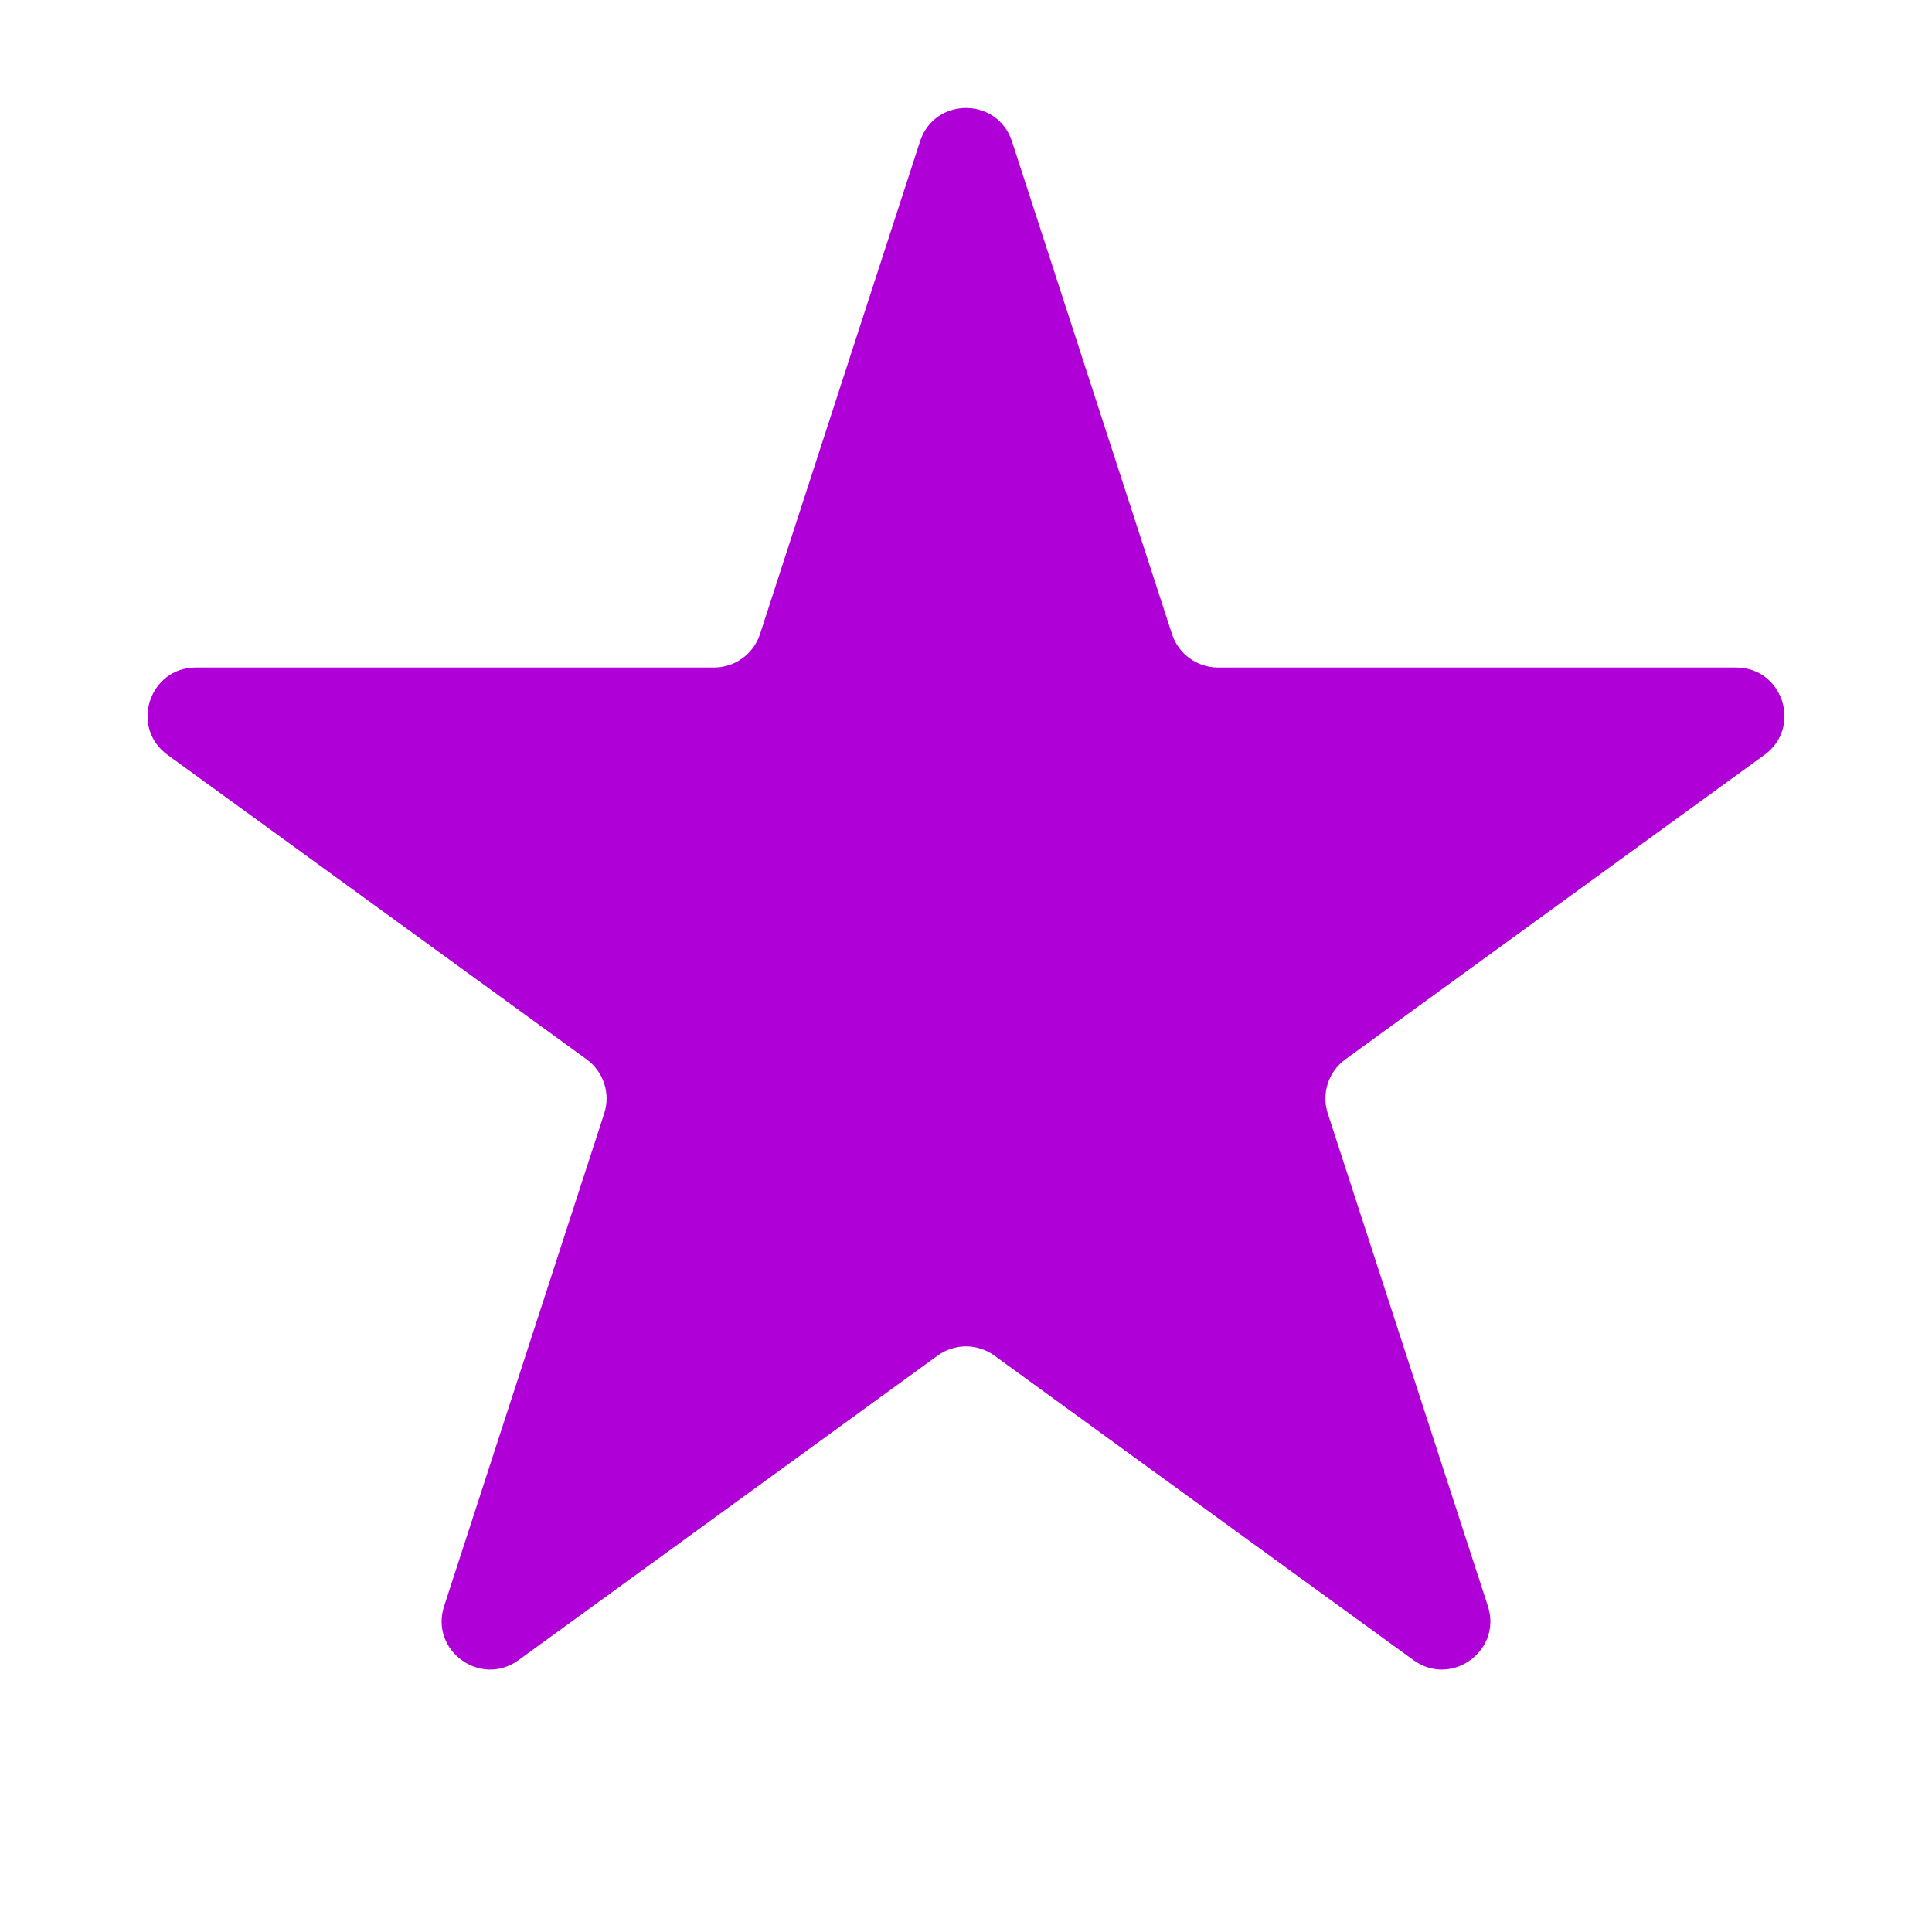<svg width="24" height="24" viewBox="0 0 24 24" fill="none" xmlns="http://www.w3.org/2000/svg">
<path d="M11.429 1.756C11.609 1.203 12.391 1.203 12.571 1.756L14.559 7.877C14.64 8.124 14.87 8.292 15.13 8.292H21.566C22.147 8.292 22.389 9.036 21.919 9.377L16.712 13.16C16.502 13.313 16.414 13.584 16.494 13.831L18.483 19.952C18.662 20.505 18.03 20.964 17.559 20.623L12.353 16.84C12.142 16.687 11.858 16.687 11.647 16.84L6.441 20.623C5.97 20.964 5.338 20.505 5.517 19.952L7.506 13.831C7.586 13.584 7.498 13.313 7.288 13.16L2.081 9.377C1.611 9.036 1.853 8.292 2.434 8.292H8.87C9.13 8.292 9.36 8.124 9.441 7.877L11.429 1.756Z" fill="#af00d7"/>
</svg>

